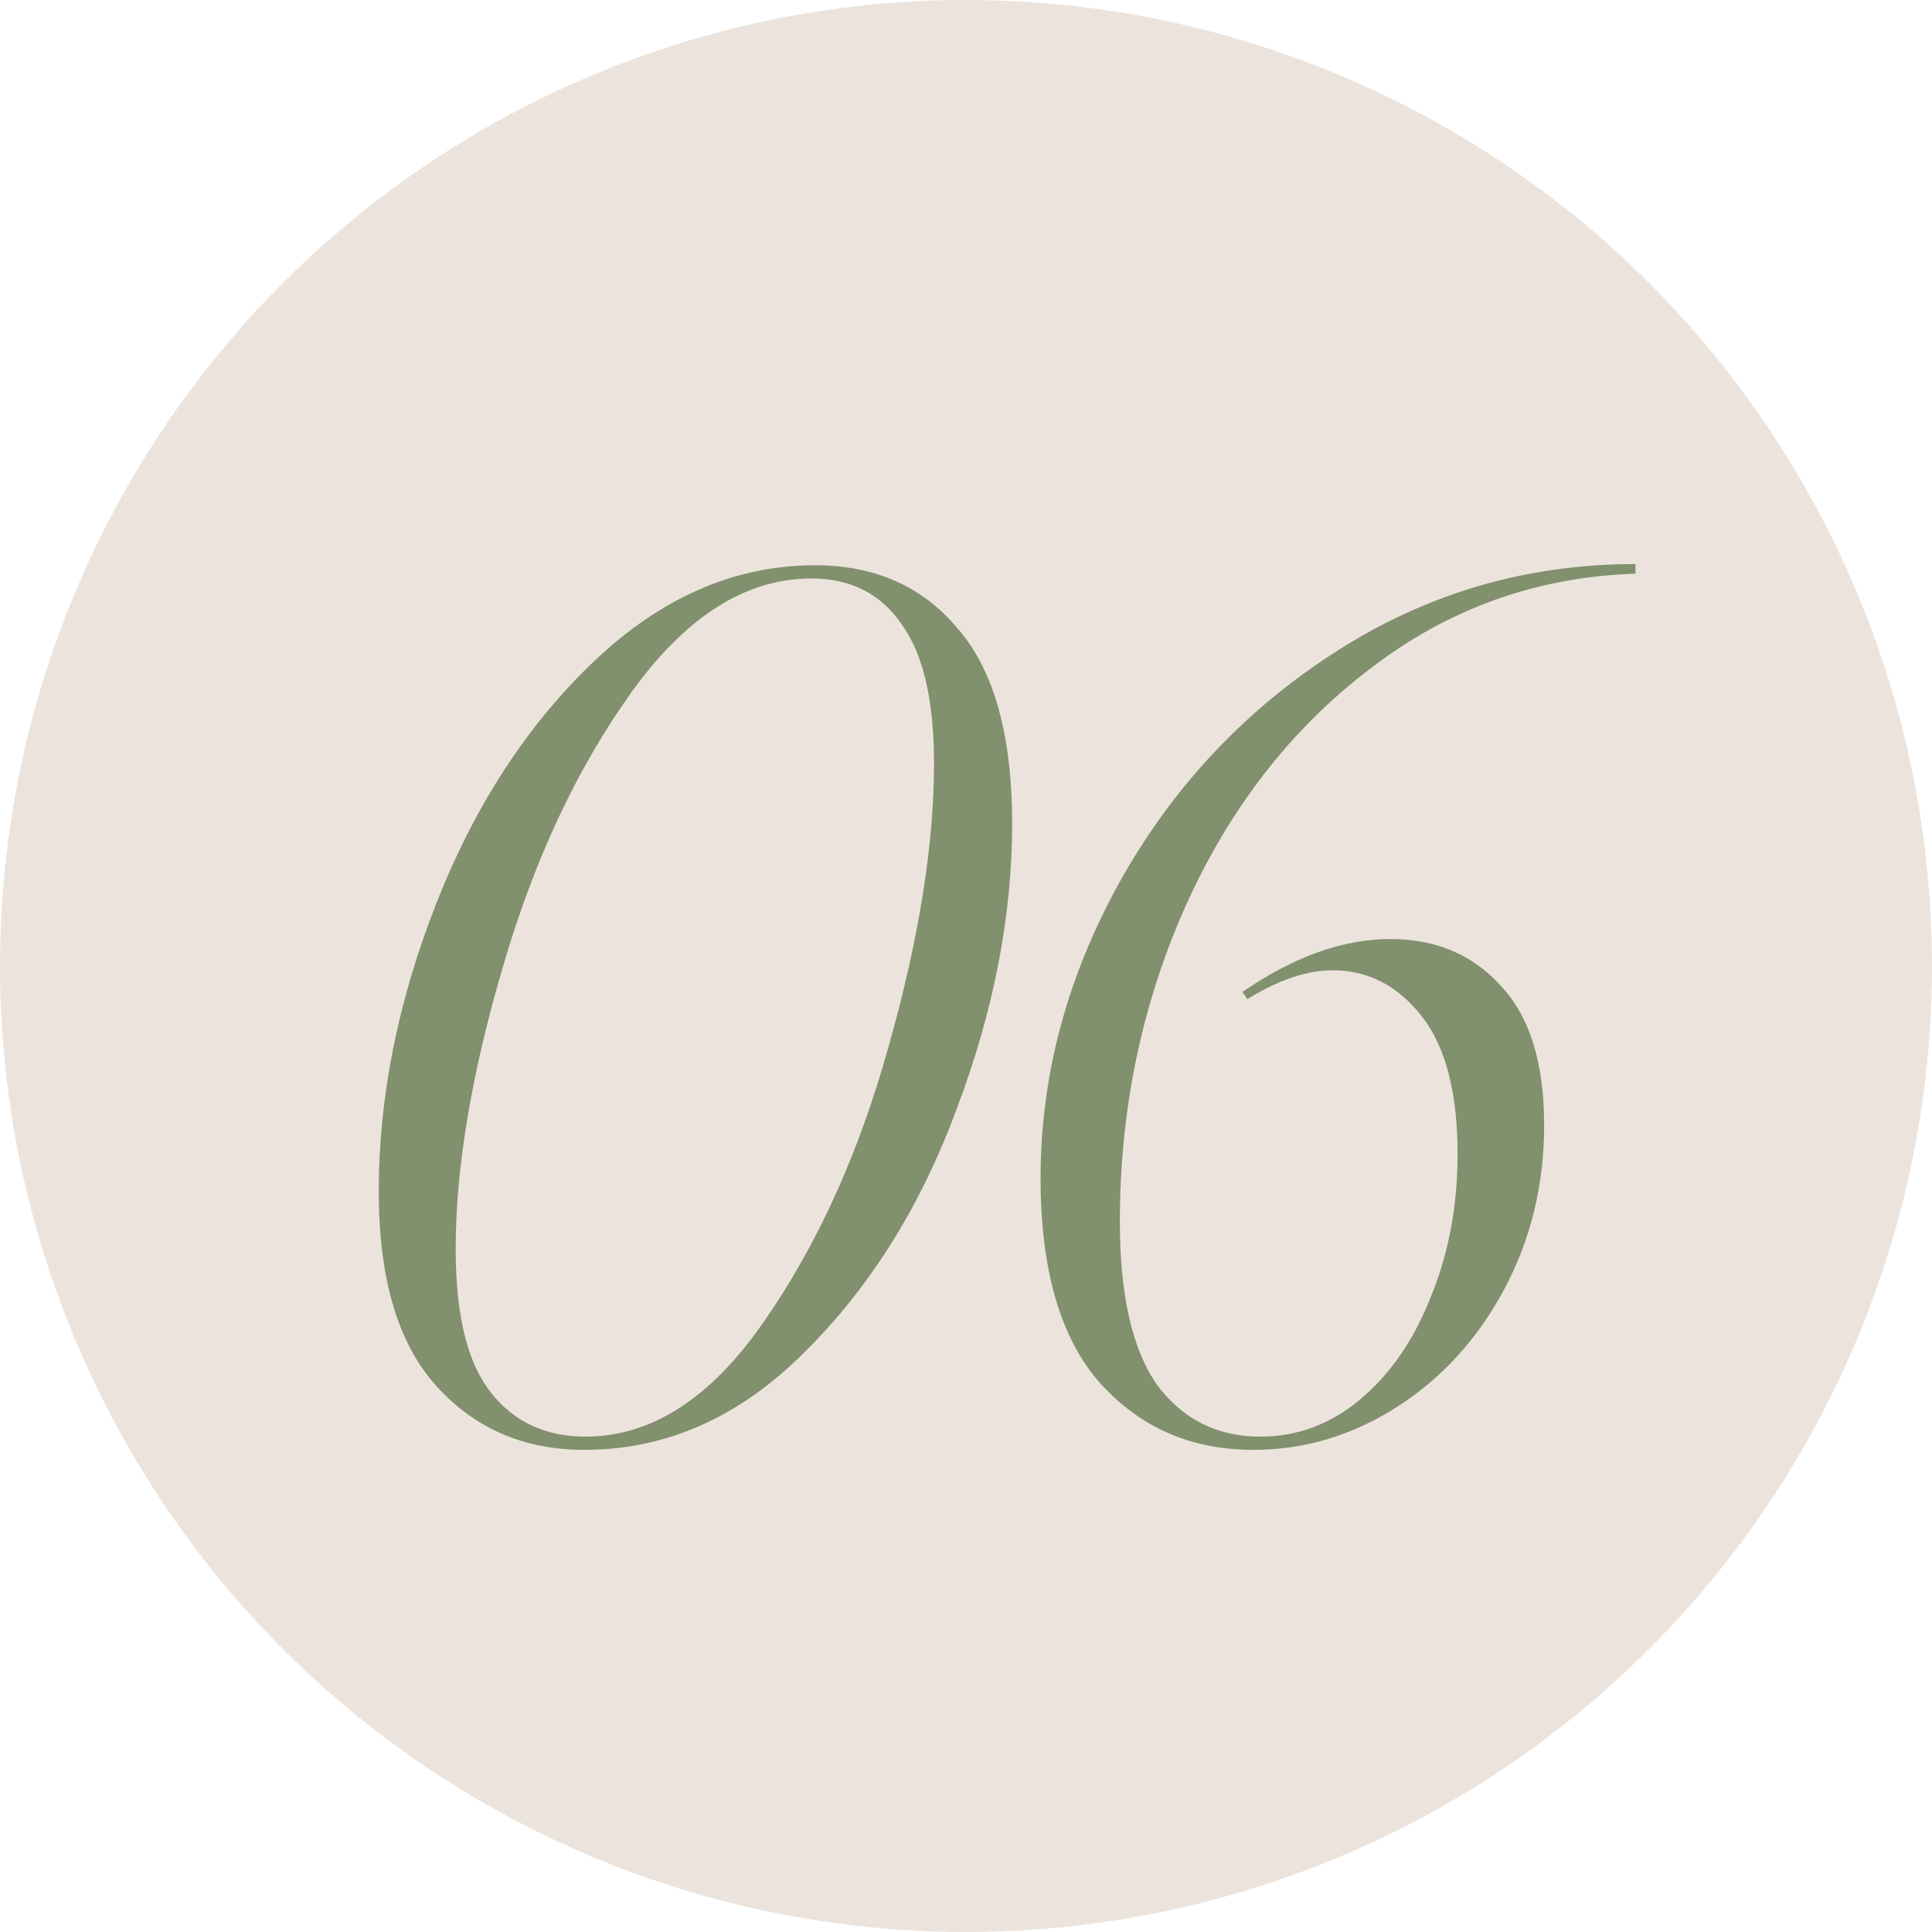 <?xml version="1.0" encoding="UTF-8"?> <svg xmlns="http://www.w3.org/2000/svg" width="45" height="45" viewBox="0 0 45 45" fill="none"><circle cx="22.5" cy="22.5" r="22.5" fill="#ECE4DC"></circle><path d="M13.609 33.77C12.209 33.77 11.062 33.275 10.166 32.286C9.27 31.297 8.822 29.785 8.822 27.751C8.822 25.549 9.27 23.309 10.166 21.032C11.062 18.756 12.284 16.88 13.833 15.406C15.401 13.913 17.118 13.166 18.984 13.166C20.384 13.166 21.494 13.661 22.315 14.65C23.155 15.62 23.575 17.132 23.575 19.185C23.575 21.331 23.146 23.543 22.287 25.819C21.447 28.096 20.262 29.99 18.732 31.502C17.22 33.014 15.513 33.77 13.609 33.77ZM10.614 29.095C10.614 30.625 10.884 31.735 11.426 32.426C11.967 33.116 12.704 33.462 13.637 33.462C15.167 33.462 16.548 32.575 17.78 30.802C19.03 29.011 20.001 26.874 20.692 24.392C21.401 21.891 21.755 19.689 21.755 17.785C21.755 16.311 21.503 15.229 20.999 14.538C20.514 13.829 19.814 13.474 18.9 13.474C17.37 13.474 15.97 14.361 14.701 16.134C13.432 17.907 12.433 20.043 11.706 22.544C10.978 25.026 10.614 27.21 10.614 29.095ZM38.093 13.362C35.779 13.437 33.708 14.183 31.879 15.602C30.05 17.001 28.622 18.849 27.596 21.144C26.588 23.421 26.084 25.857 26.084 28.451C26.084 30.168 26.373 31.437 26.952 32.258C27.549 33.06 28.352 33.462 29.359 33.462C30.218 33.462 30.992 33.172 31.683 32.594C32.392 31.997 32.943 31.194 33.334 30.186C33.745 29.179 33.95 28.078 33.95 26.883C33.95 25.446 33.67 24.373 33.111 23.664C32.551 22.955 31.86 22.6 31.039 22.6C30.442 22.6 29.779 22.824 29.052 23.272L28.939 23.104C30.134 22.283 31.282 21.872 32.383 21.872C33.446 21.872 34.305 22.236 34.958 22.964C35.63 23.673 35.966 24.756 35.966 26.211C35.966 27.592 35.658 28.861 35.042 30.018C34.426 31.175 33.596 32.09 32.551 32.762C31.506 33.434 30.386 33.77 29.191 33.77C27.754 33.77 26.569 33.256 25.636 32.23C24.703 31.185 24.237 29.589 24.237 27.443C24.237 25.073 24.843 22.787 26.056 20.585C27.288 18.364 28.958 16.572 31.067 15.21C33.194 13.829 35.537 13.138 38.093 13.138V13.362Z" fill="#81906D"></path></svg> 
